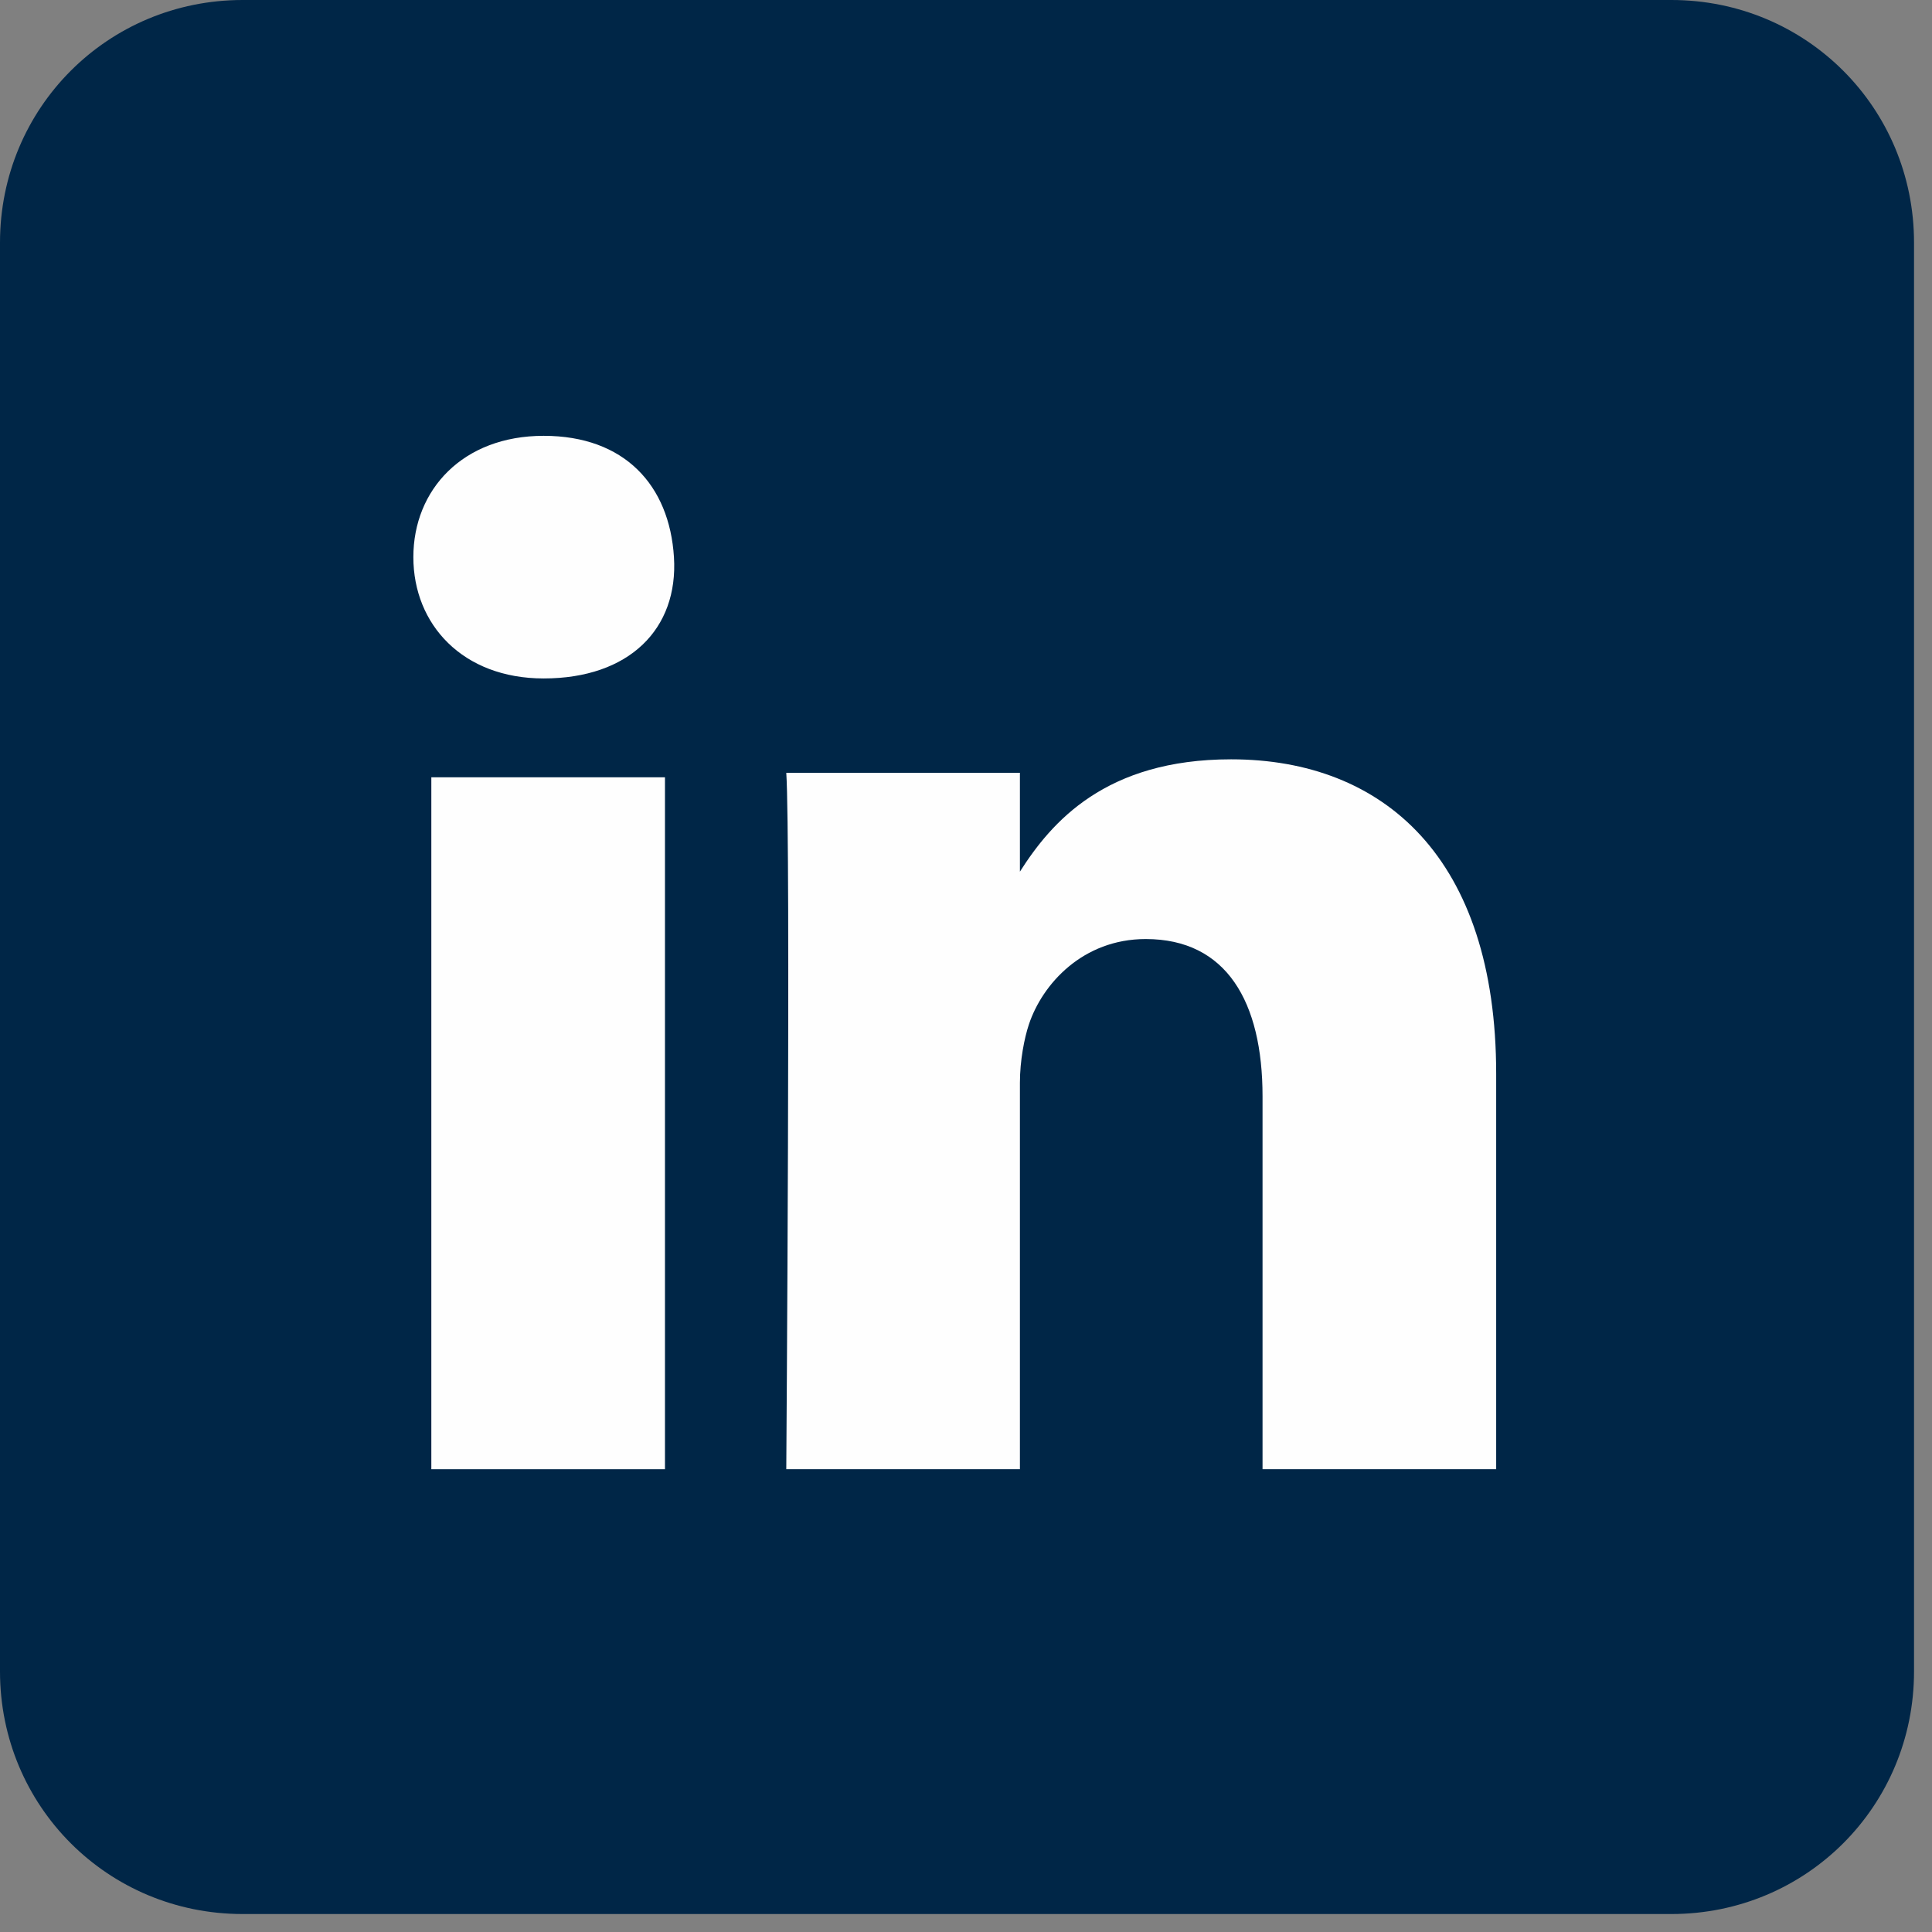 <?xml version="1.0" encoding="UTF-8"?>
<svg width="43px" height="43px" viewBox="0 0 43 43" version="1.1" xmlns="http://www.w3.org/2000/svg" xmlns:xlink="http://www.w3.org/1999/xlink">
    <rect x="0" y="0" width="43" height="43" fill="#808080" stroke="none"/>
    <!-- Generator: Sketch 55.1 (78136) - https://sketchapp.com -->
    <title>share-linkedin</title>
    <desc>Created with Sketch.</desc>
    <g id="Page-1" stroke="none" stroke-width="1" fill="none" fill-rule="evenodd">
        <g id="share-linkedin" fill-rule="nonzero">
            <path d="M0,5.4 L0,37.2 C0,40.2 2.4,42.6 5.4,42.6 L37.2,42.6 C40.2,42.6 42.6,40.2 42.6,37.2 L42.6,5.4 C42.6,2.4 40.2,0 37.2,0 L5.4,0 C2.4,0 0,2.4 0,5.4 Z" id="Path" fill="#002647"></path>
            <polygon id="Path" fill="#FEFEFE" points="14.7 32.7 9.6 32.7 9.6 17.3 14.8 17.3 14.8 32.7"></polygon>
            <path d="M12.1,15.1 L12.1,15.1 C10.3,15.1 9.2,13.9 9.2,12.4 C9.2,10.9 10.3,9.7 12.1,9.7 C13.9,9.7 14.9,10.8 15,12.4 C15.1,14 14,15.1 12.1,15.1 Z" id="Path" fill="#FEFEFE"></path>
            <path d="M33.3,32.7 L28.1,32.7 L28.1,24.4 C28.1,22.3 27.3,20.9 25.5,20.9 C24.1,20.9 23.2,21.9 22.9,22.8 C22.8,23.1 22.7,23.6 22.7,24.1 L22.7,32.7 L17.5,32.7 C17.5,32.7 17.6,18.7 17.5,17.2 L22.7,17.2 L22.7,19.4 C23.4,18.3 24.6,16.9 27.4,16.9 C30.8,16.9 33.3,19.1 33.3,23.9 L33.3,32.7 Z" id="Path" fill="#FEFEFE"></path>
        </g>
    </g>
</svg>
